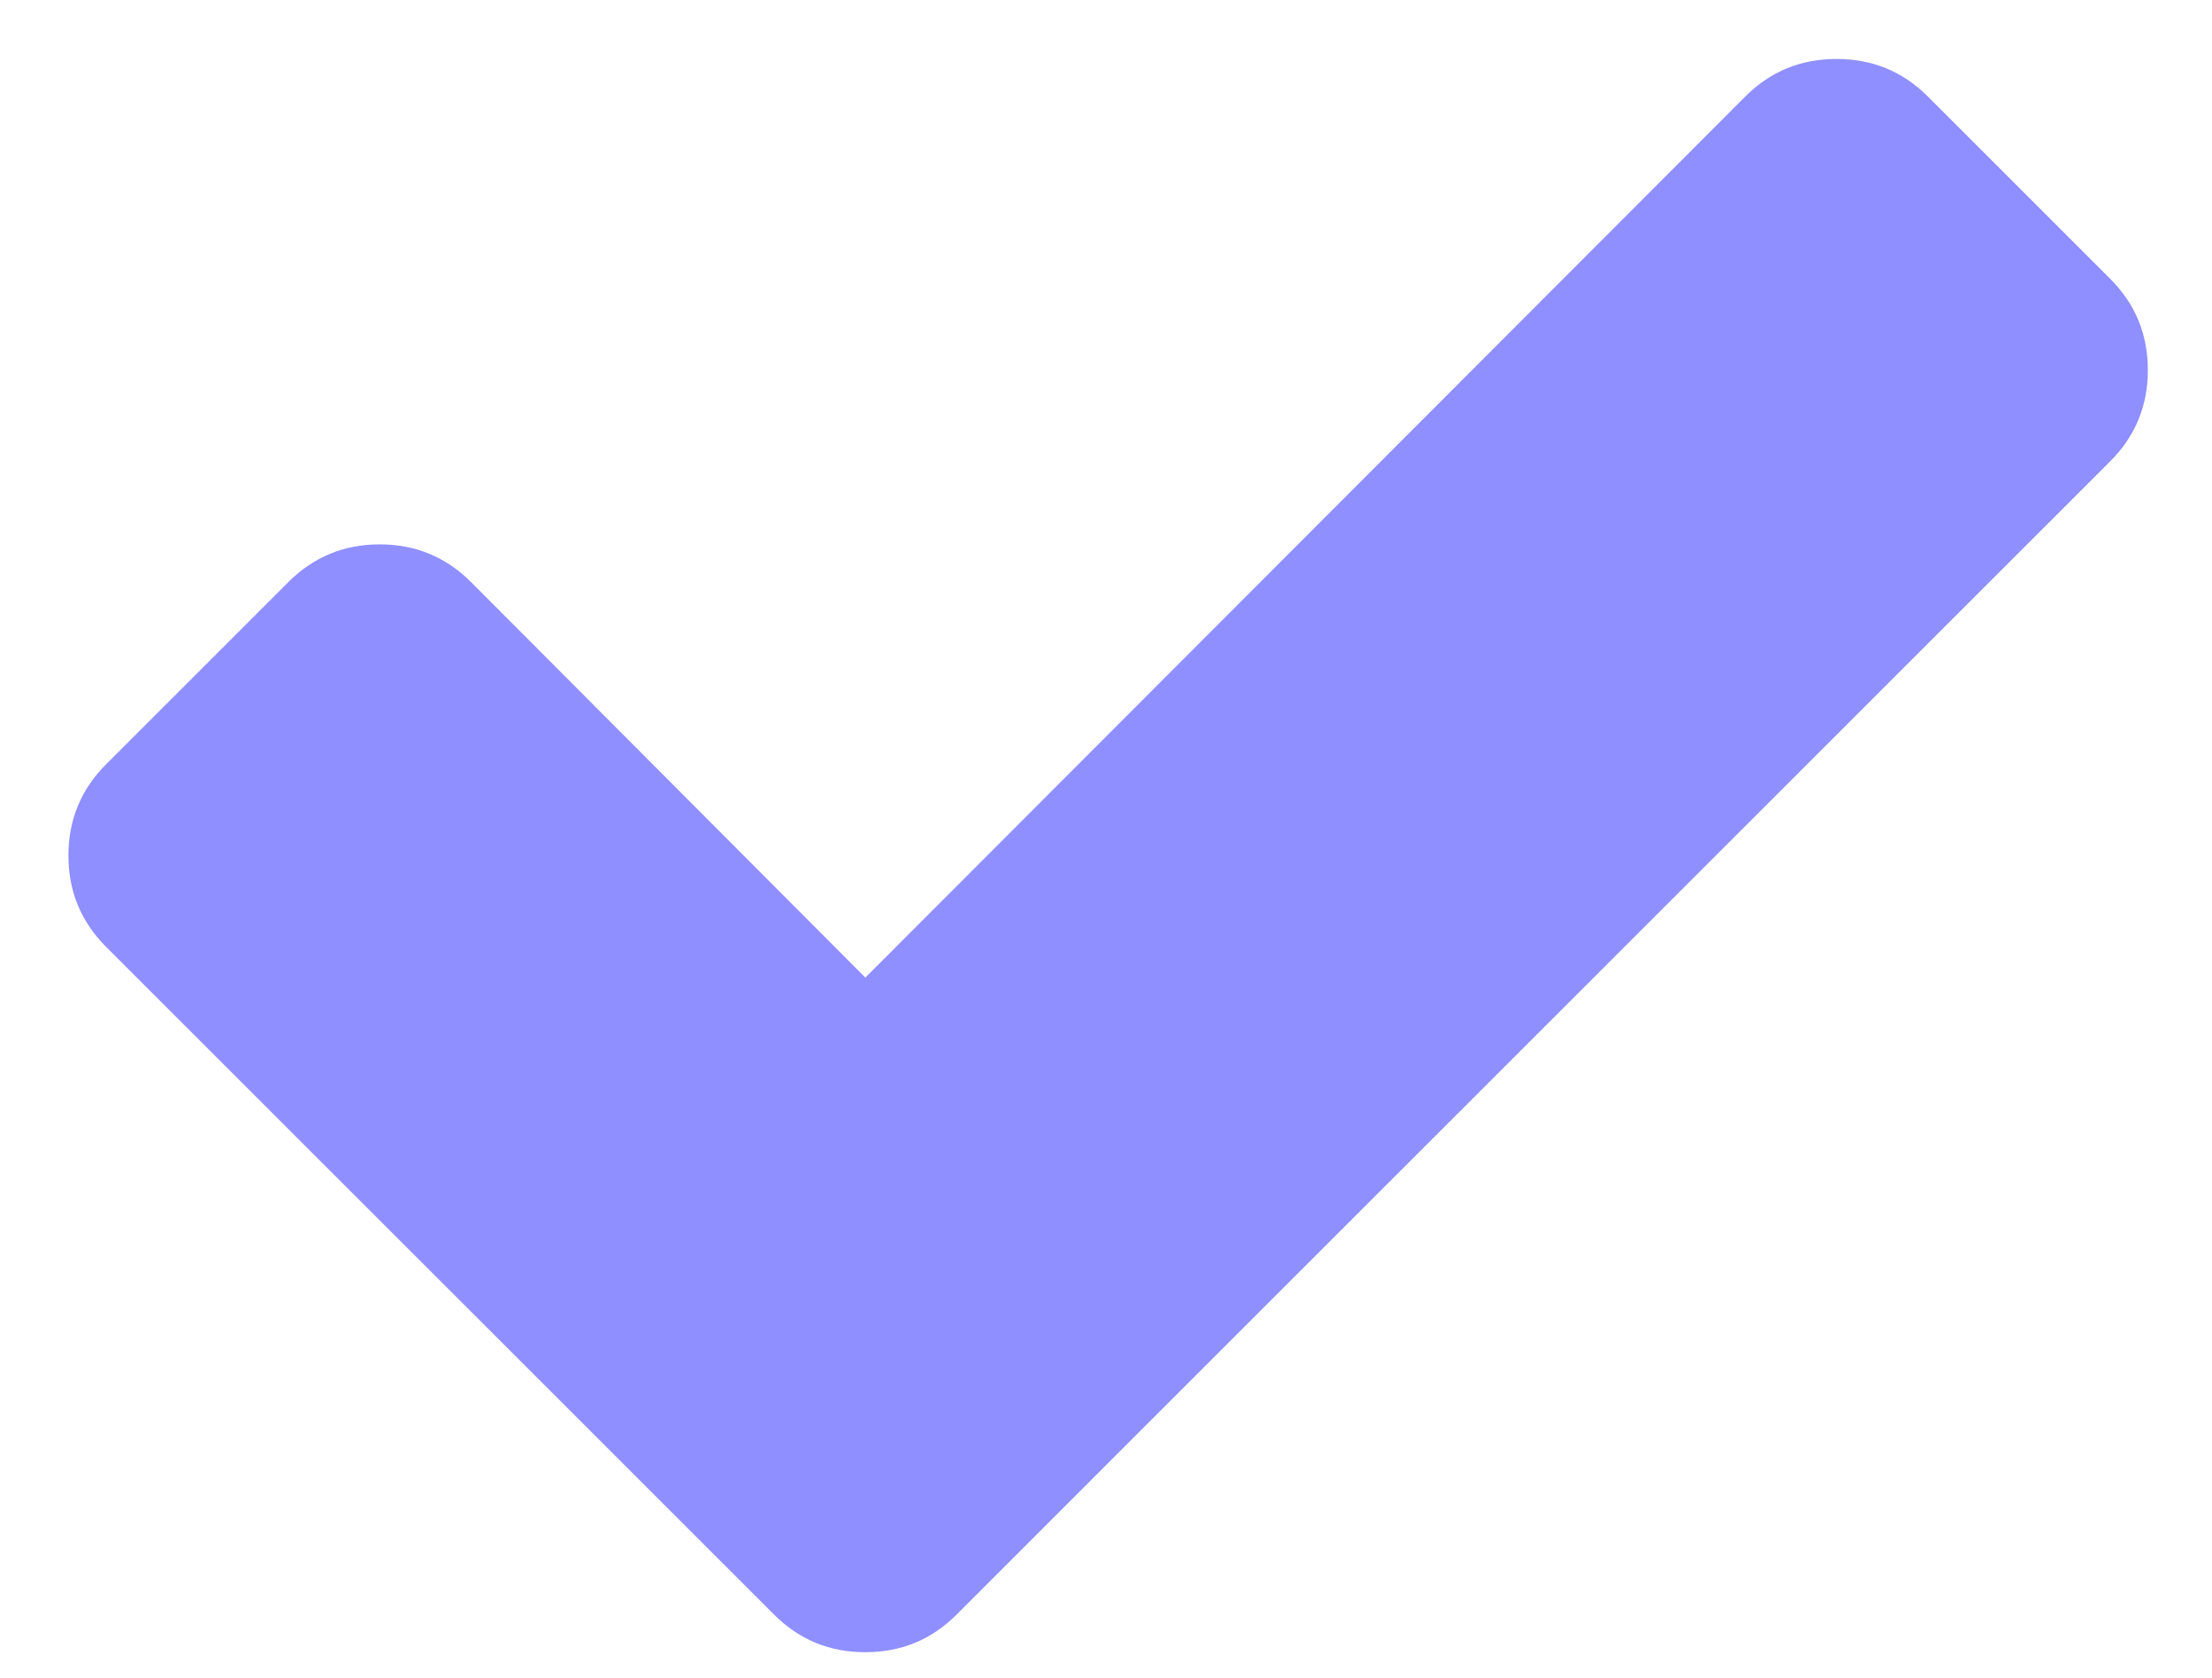 <?xml version="1.0" encoding="UTF-8"?> <svg xmlns="http://www.w3.org/2000/svg" width="29" height="22" viewBox="0 0 29 22" fill="none"><path d="M28.159 4.853C28.159 5.322 27.994 5.721 27.666 6.049L14.932 18.782L12.541 21.174C12.212 21.503 11.814 21.667 11.345 21.667C10.876 21.667 10.477 21.503 10.149 21.174L7.757 18.782L1.39 12.416C1.062 12.087 0.897 11.689 0.897 11.22C0.897 10.751 1.062 10.352 1.39 10.024L3.782 7.632C4.11 7.304 4.509 7.139 4.978 7.139C5.447 7.139 5.845 7.304 6.174 7.632L11.345 12.82L22.882 1.265C23.21 0.937 23.609 0.773 24.078 0.773C24.547 0.773 24.946 0.937 25.274 1.265L27.666 3.657C27.994 3.985 28.159 4.384 28.159 4.853Z" fill="#8F8FFF"></path></svg> 